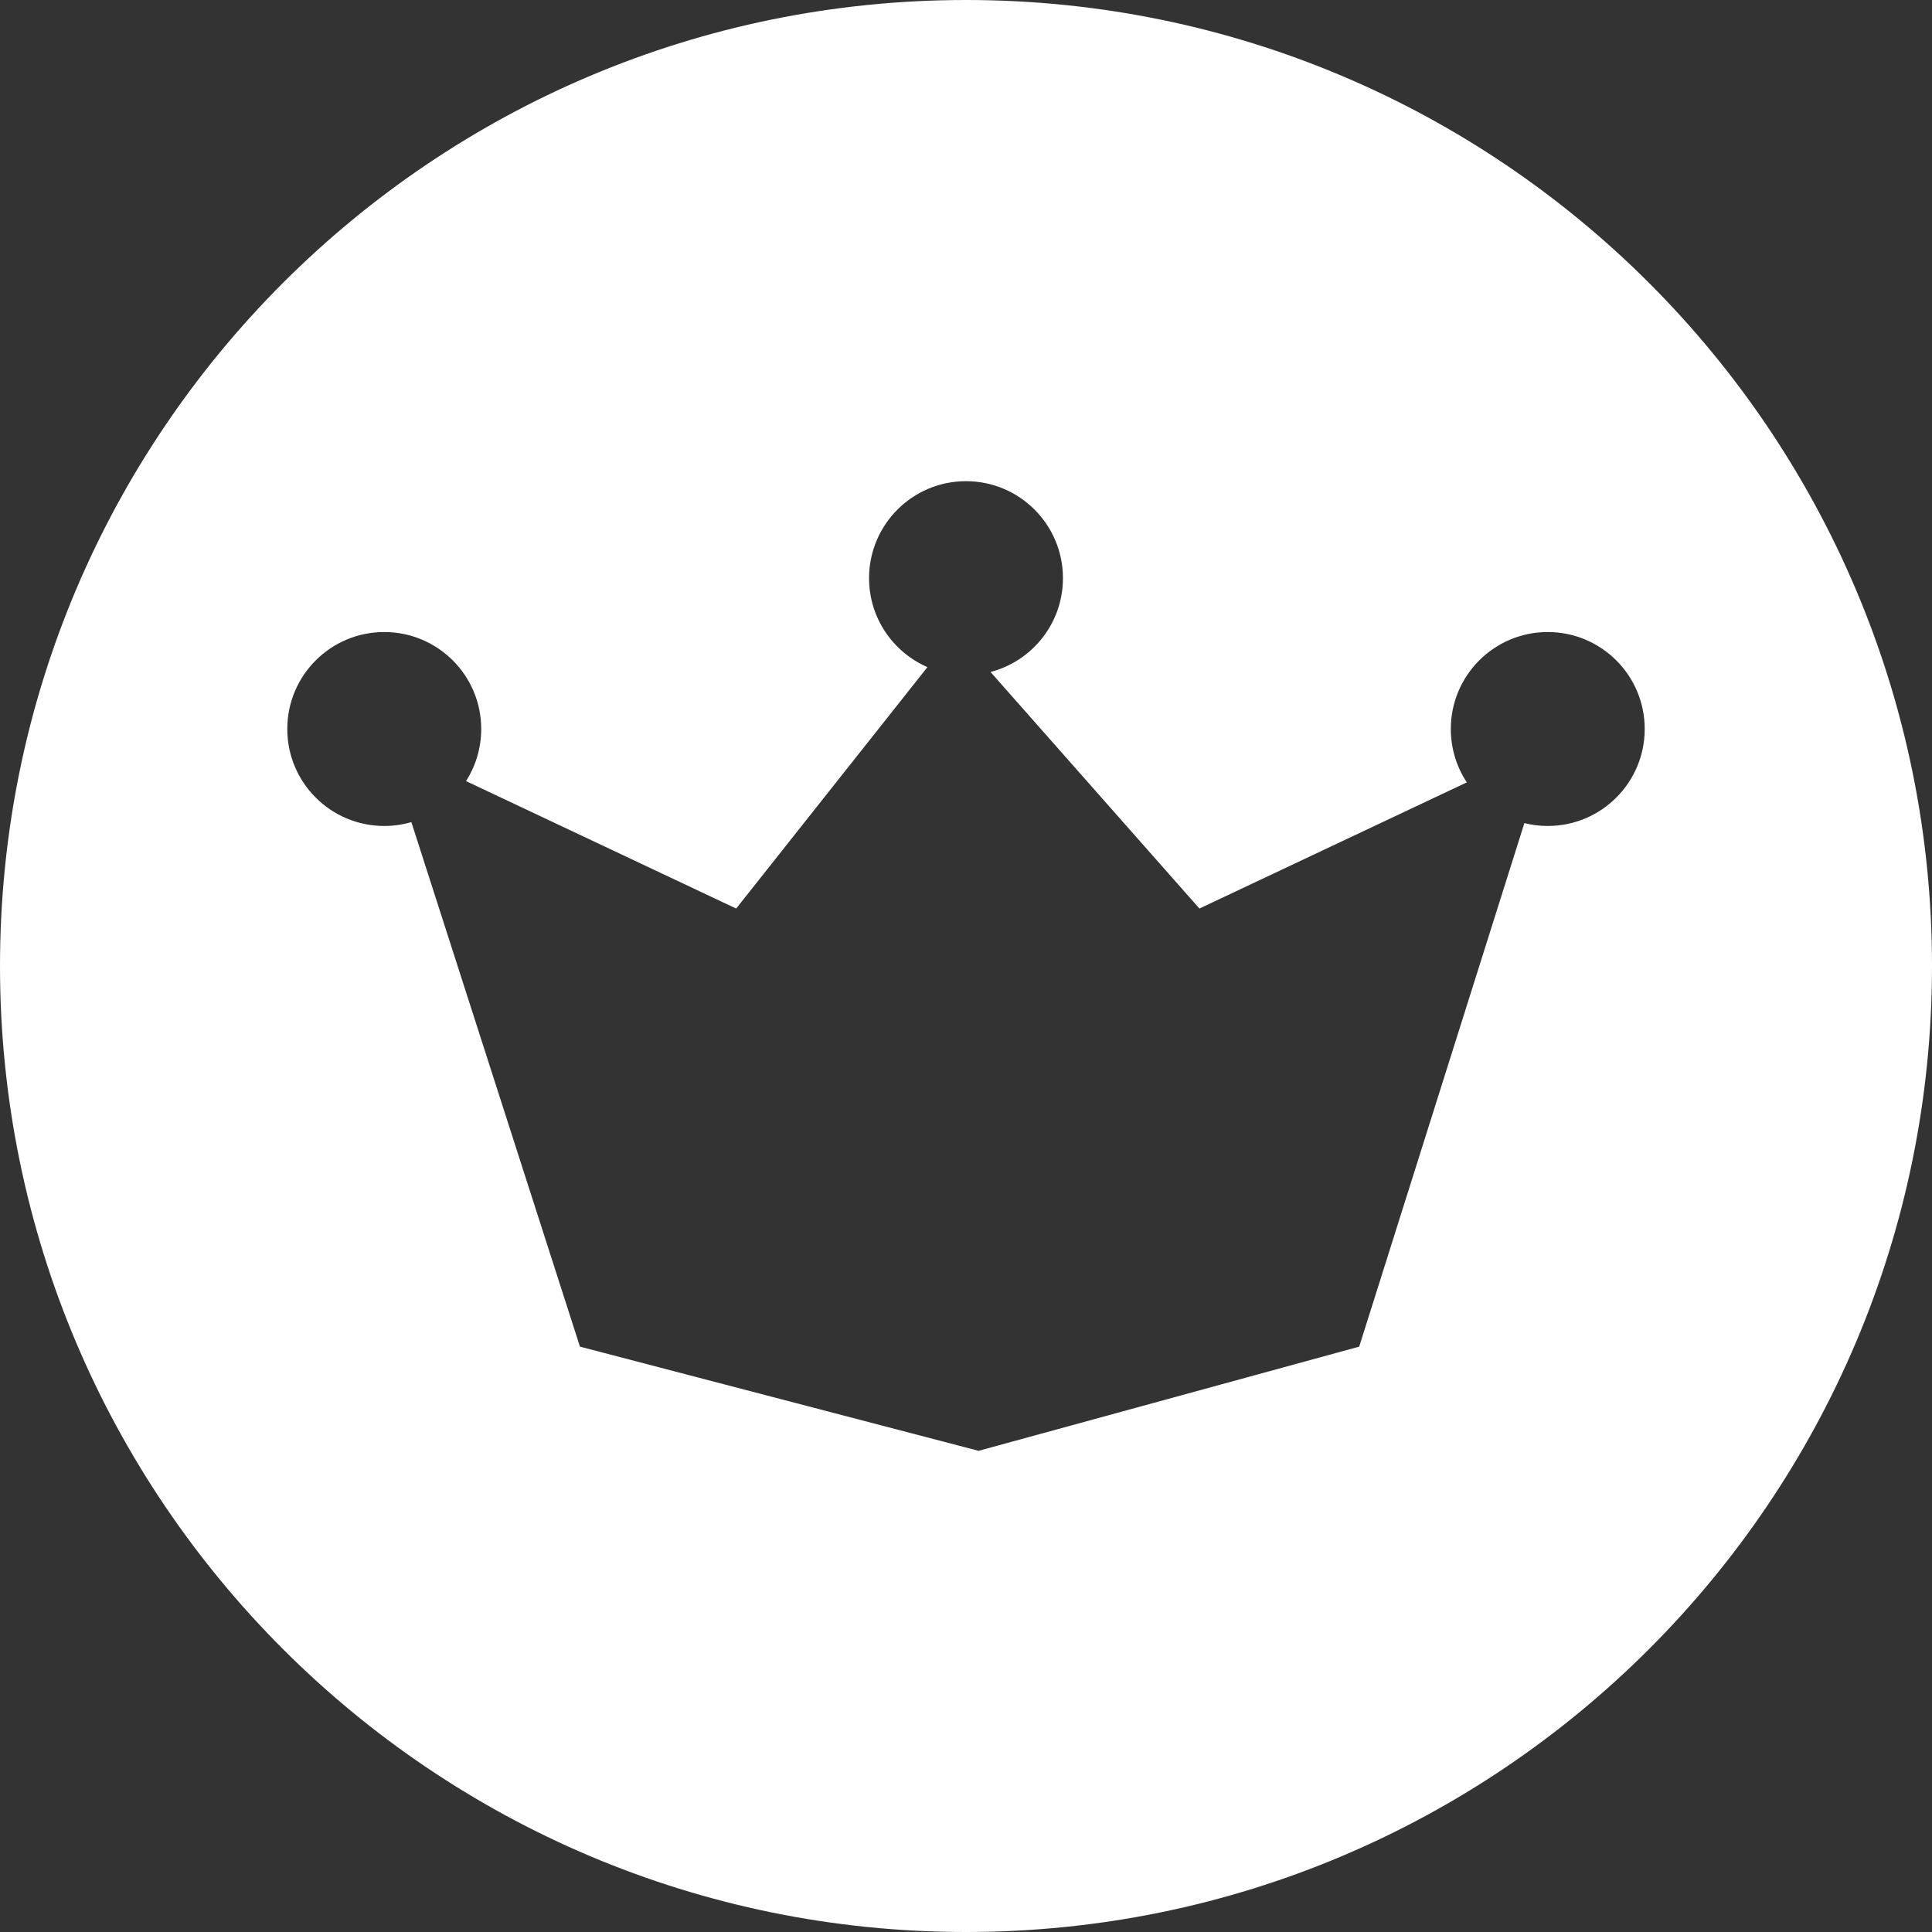 <?xml version="1.0" encoding="UTF-8"?>
<svg xmlns="http://www.w3.org/2000/svg" width="50" height="50" viewBox="0 0 50 50" fill="none">
  <rect x="0" y="0" width="50" height="50" fill="#333333" stroke="none"/>
  <path fill-rule="evenodd" clip-rule="evenodd" d="M50 25C50 38.807 38.807 50 25 50C11.193 50 0 38.807 0 25C0 11.193 11.193 0 25 0C38.807 0 50 11.193 50 25ZM12.061 20.215L19.052 23.513L24.002 17.265C23.113 16.879 22.491 15.994 22.491 14.963C22.491 13.577 23.614 12.453 25 12.453C26.386 12.453 27.509 13.577 27.509 14.963C27.509 16.129 26.713 17.11 25.635 17.391L31.041 23.513L37.961 20.248C37.699 19.852 37.547 19.377 37.547 18.866C37.547 17.48 38.67 16.357 40.056 16.357C41.442 16.357 42.565 17.48 42.565 18.866C42.565 20.252 41.442 21.376 40.056 21.376C39.847 21.376 39.645 21.35 39.451 21.302L35.176 34.851L25.326 37.547L15.009 34.851L10.646 21.276C10.423 21.341 10.188 21.376 9.944 21.376C8.558 21.376 7.435 20.252 7.435 18.866C7.435 17.48 8.558 16.357 9.944 16.357C11.33 16.357 12.454 17.48 12.454 18.866C12.454 19.363 12.309 19.825 12.061 20.215Z" fill="white"></path>
</svg>
